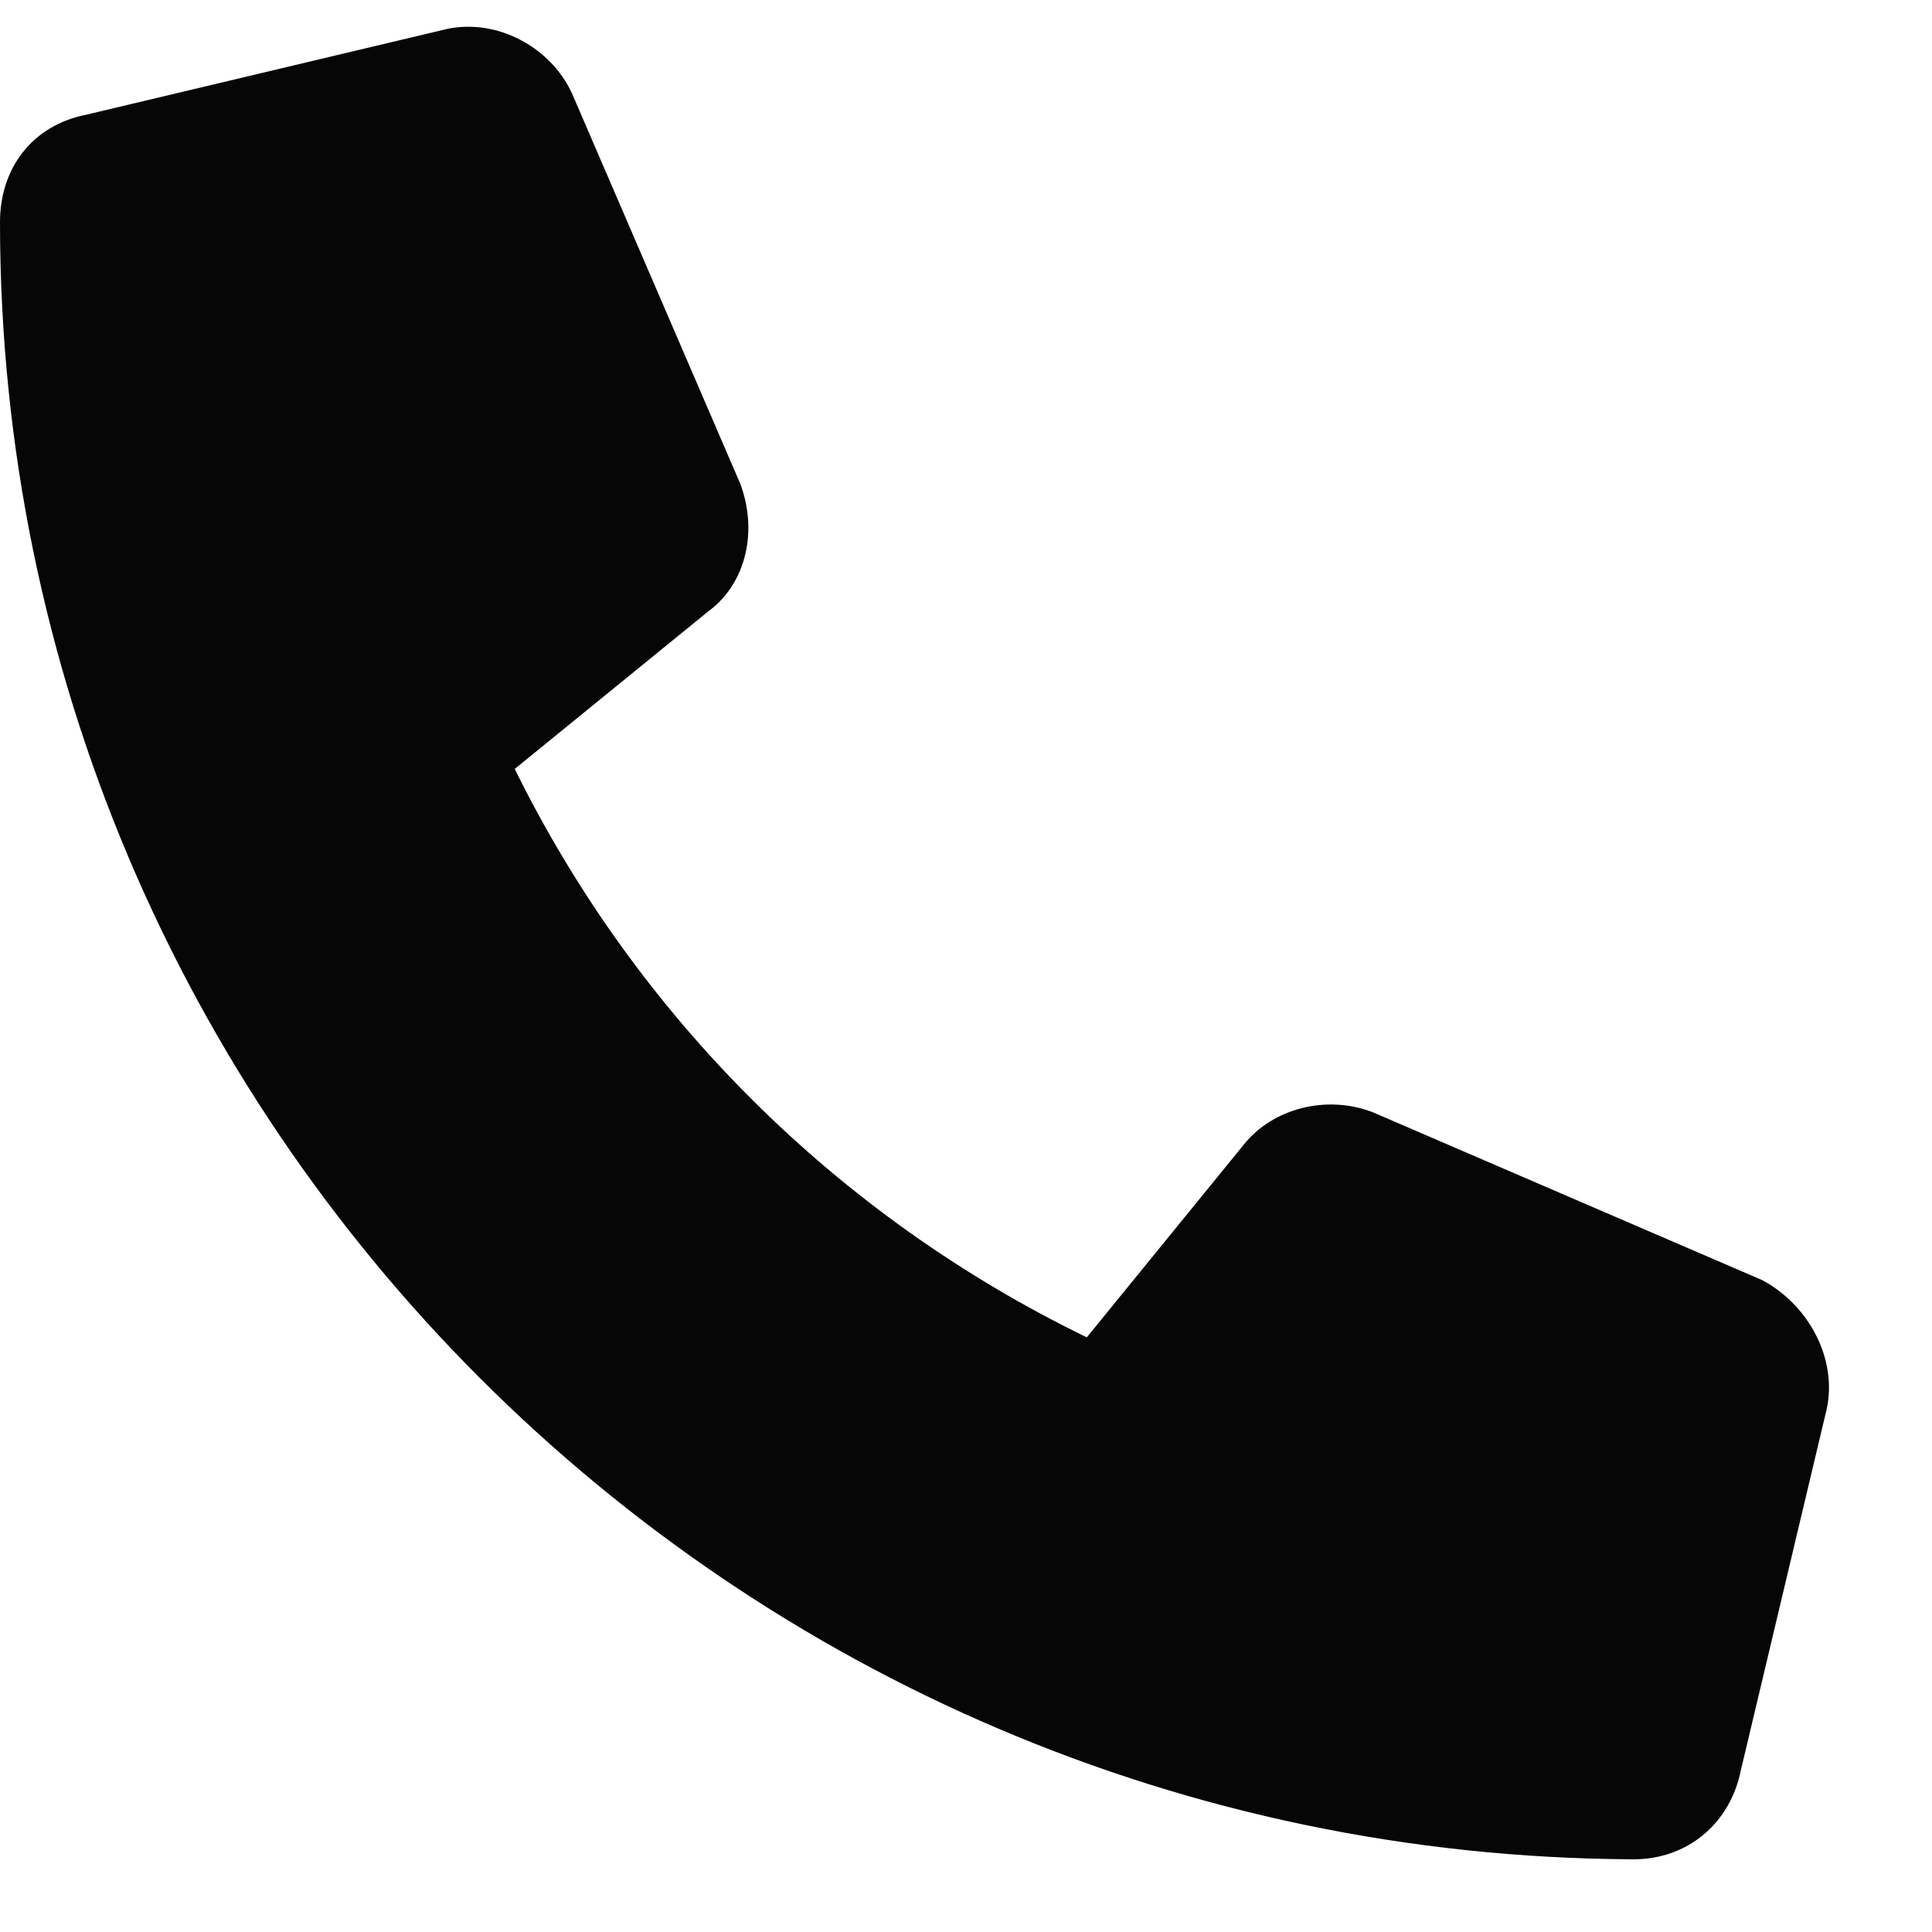 <svg width="19" height="19" viewBox="0 0 19 19" fill="none" xmlns="http://www.w3.org/2000/svg">
<path d="M17.965 13.855L17.121 17.406C17.016 17.934 16.594 18.285 16.066 18.285C7.207 18.25 0 11.043 0 2.184C0 1.656 0.316 1.234 0.844 1.129L4.395 0.285C4.887 0.18 5.414 0.461 5.625 0.918L7.277 4.75C7.453 5.207 7.348 5.734 6.961 6.016L5.062 7.562C6.258 9.988 8.227 11.957 10.688 13.152L12.234 11.254C12.516 10.902 13.043 10.762 13.5 10.938L17.332 12.59C17.789 12.836 18.07 13.363 17.965 13.855Z" fill="#070606"/>
</svg>
